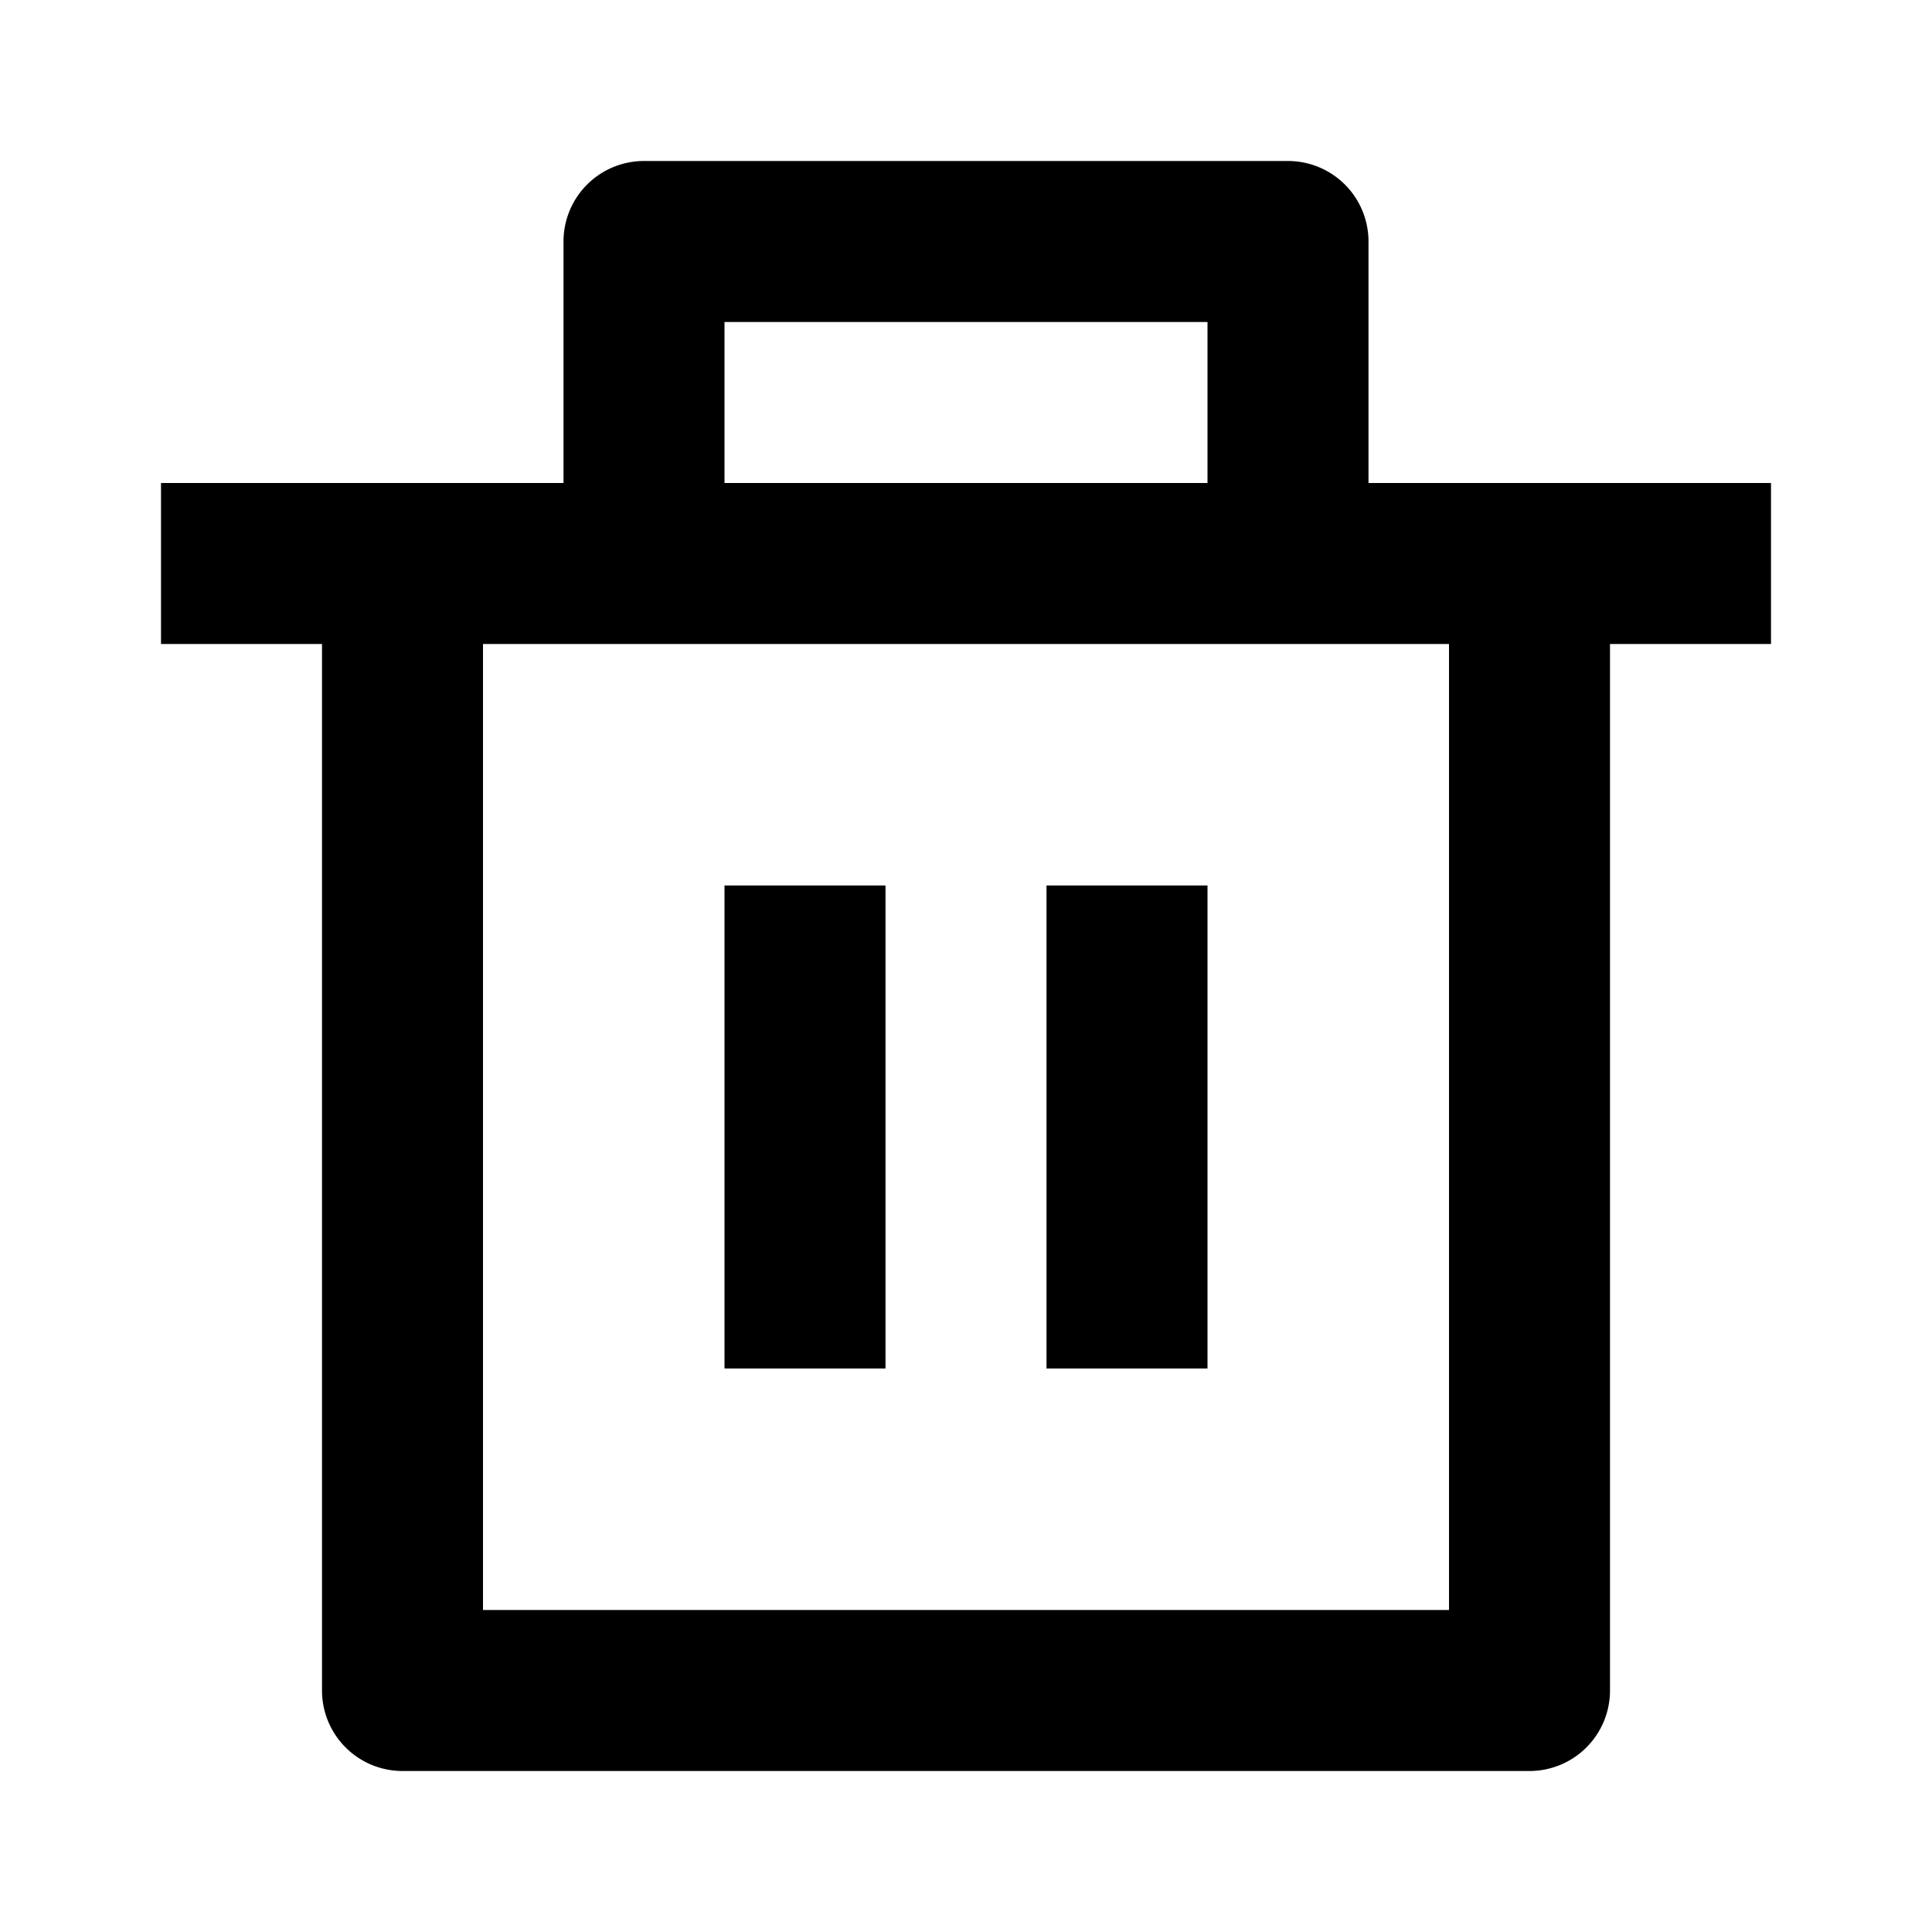 <svg xmlns="http://www.w3.org/2000/svg" viewBox="0 0 24 24" width="240" height="240"><path fill="none" d="M0 0h24v24H0z"/><path d="M17 6h5v2h-2v13a1 1 0 0 1-1 1H5a1 1 0 0 1-1-1V8H2V6h5V3a1 1 0 0 1 1-1h8a1 1 0 0 1 1 1v3zm1 2H6v12h12V8zm-9 3h2v6H9v-6zm4 0h2v6h-2v-6zM9 4v2h6V4H9z"/></svg>